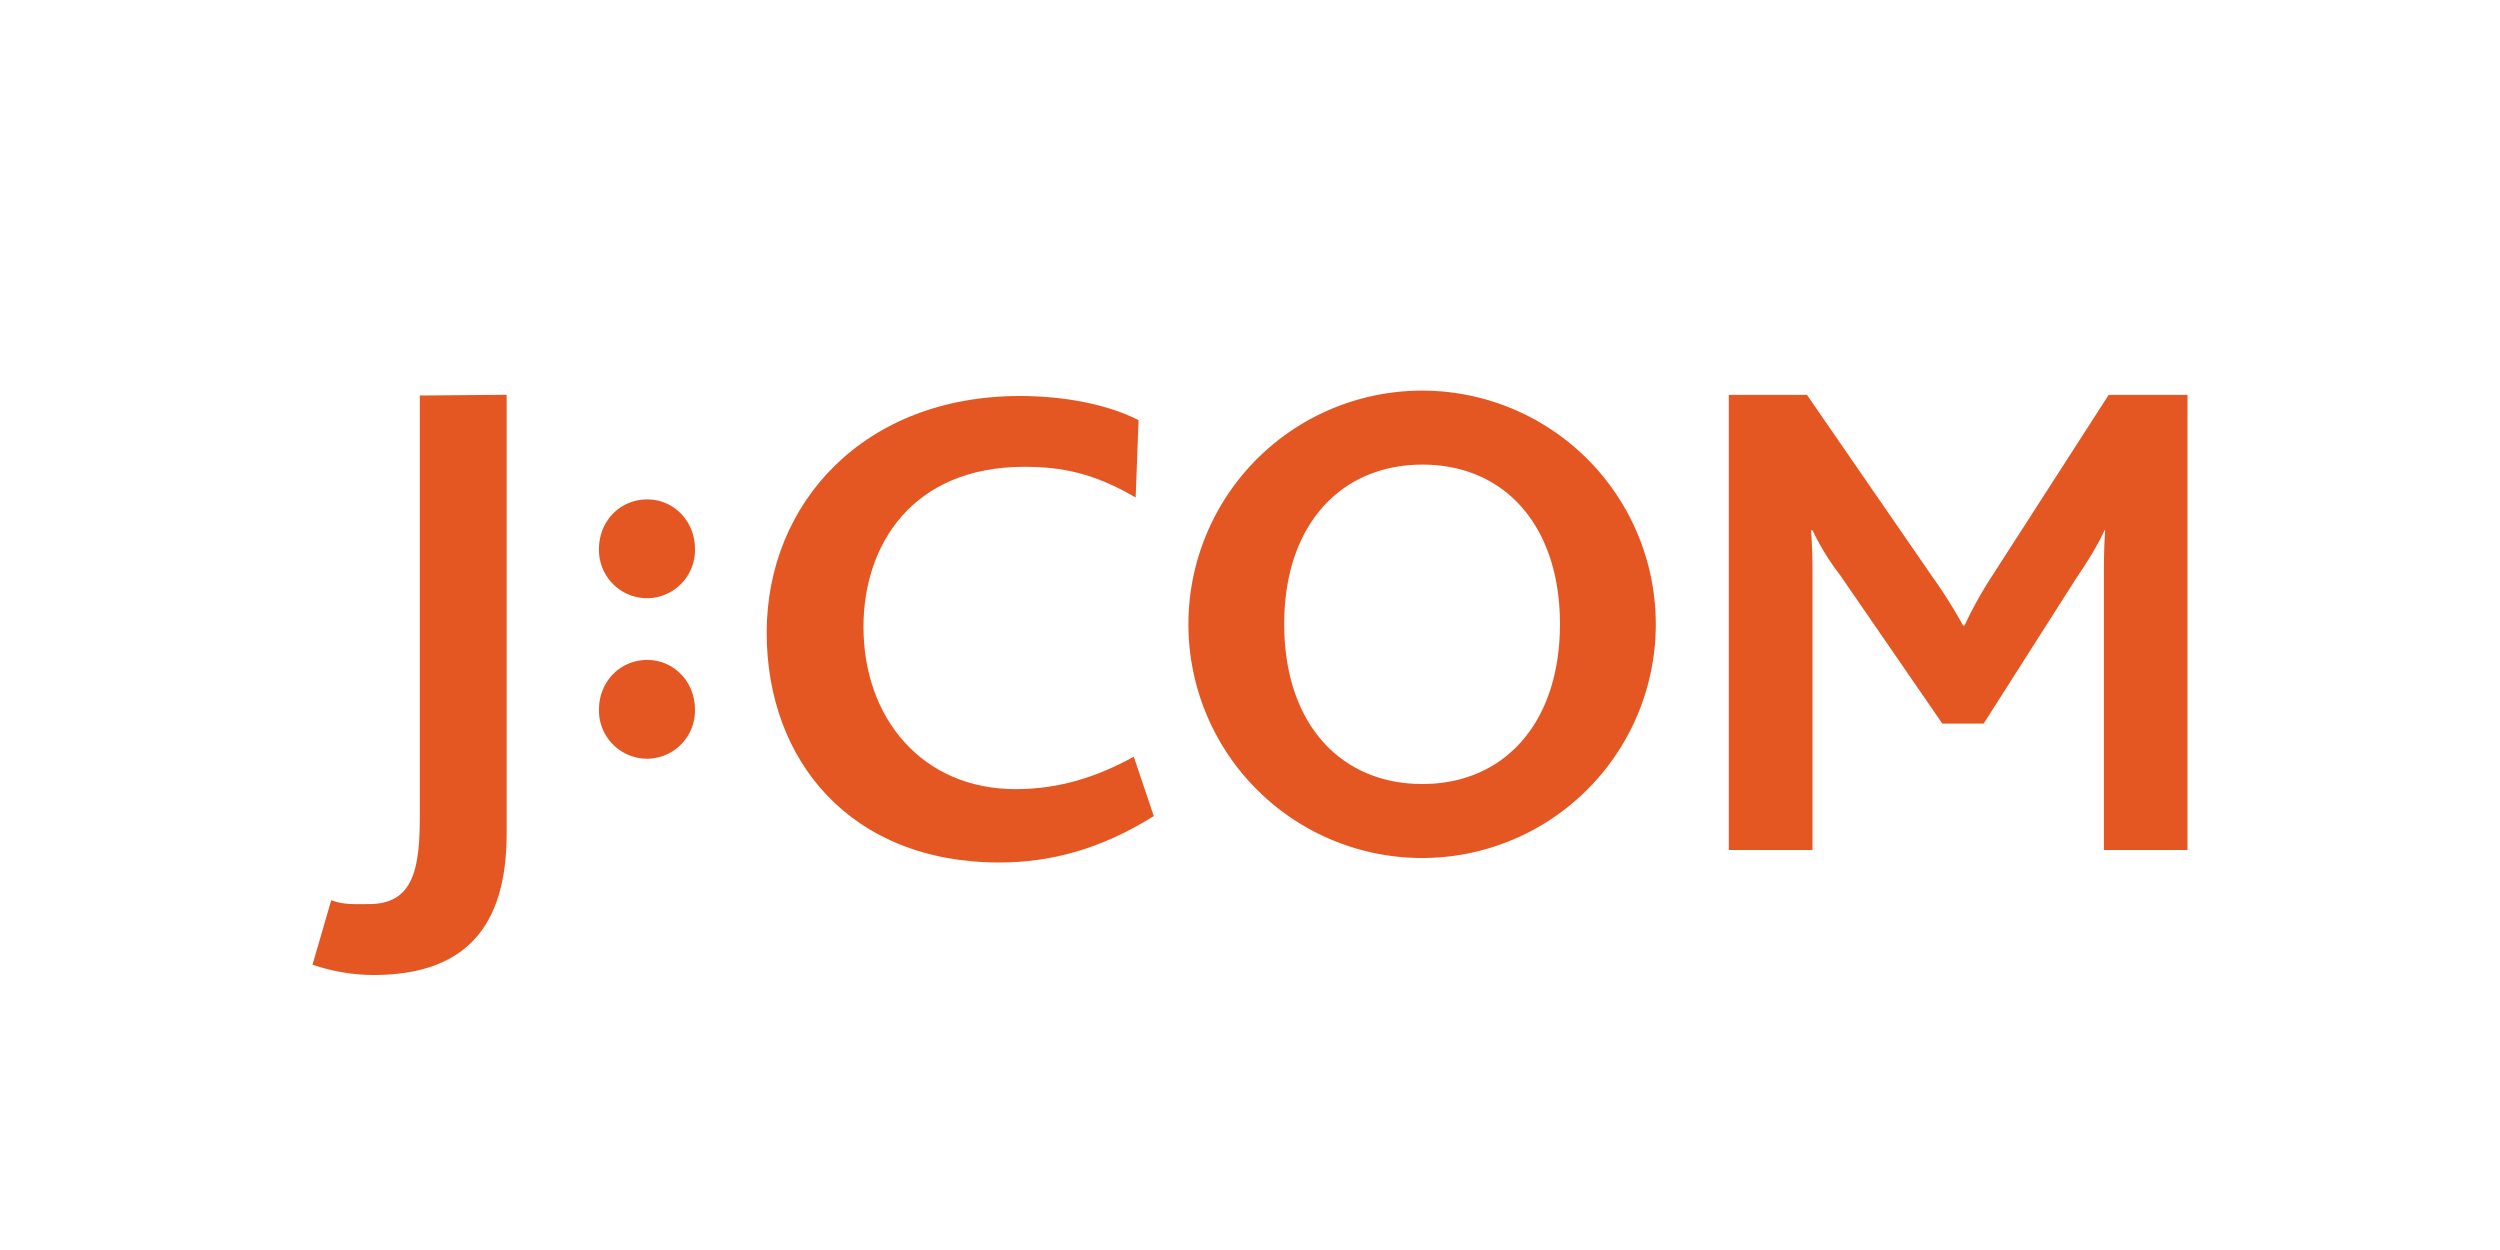 <svg xmlns="http://www.w3.org/2000/svg" viewBox="0 0 800 400">
  <defs>
    <style>
      .cls-1 {
        fill: #fff;
      }

      .cls-2 {
        fill: #e55722;
      }
    </style>
  </defs>
  <title>jcom</title>
  <g id="レイヤー_2" data-name="レイヤー 2">
    <g id="レイヤー_1-2" data-name="レイヤー 1">
      <g id="jcom">
        <rect class="cls-1" width="800" height="400"/>
        <g id="JCOM-2" data-name="JCOM">
          <path class="cls-2" d="M119.46,312a61.15,61.15,0,0,1-19.46-3.3l6-20.65c3.76,1.52,7.6,1.26,12,1.26,14.37,0,16.34-11.3,16.34-28.52l0-134.23,27.79-.23,0,140.36C162.11,293.91,151.29,312,119.46,312Z"/>
          <path class="cls-2" d="M207.12,242.79a15.43,15.43,0,0,1-15.45-15.69c0-9.07,6.85-15.92,15.45-15.92,8.41,0,15.27,6.85,15.27,15.92A15.4,15.4,0,0,1,207.12,242.79Z"/>
          <path class="cls-2" d="M207.12,191.43a15.43,15.43,0,0,1-15.45-15.72c0-9.06,6.85-15.9,15.45-15.9,8.41,0,15.27,6.84,15.27,15.9A15.4,15.4,0,0,1,207.12,191.43Z"/>
          <path class="cls-2" d="M673.25,272l0-86.62c0-5.32,0-9.95.4-15.71h-.2c-2,4.64-6.39,11.48-8.82,15l-29.86,46.88H621.54L588.8,184A79.6,79.6,0,0,1,580,169.68h-.46c.46,6,.46,10.6.46,15V272H553.22V126.35h25l40.24,58.36a153,153,0,0,1,9.73,15.47h.45a129.26,129.26,0,0,1,9-16.14l37.14-57.69H700V272Z"/>
          <path class="cls-2" d="M455.18,148.68c-26,0-44.23,19.15-44.23,51,0,32.08,18.19,51.2,44.23,51.2,25.81,0,44-19.12,44-51.2C499.2,168.69,481.84,148.68,455.18,148.68Zm74.67,51.1A74.78,74.78,0,1,1,455.09,125a74.75,74.75,0,0,1,74.76,74.78"/>
          <path class="cls-2" d="M319.78,276c-47.49,0-74.44-32.49-74.44-73.54,0-41.75,31.36-75.74,81-75.74,14.8,0,28.49,2.85,38,7.73l-.93,24.76c-13.35-7.83-23.64-9.83-35.64-9.83-35.78,0-51.46,24.93-51.46,51.23,0,29.07,18.69,51.91,48.68,51.91,14.08,0,26.06-3.93,37.83-10.37l6.39,19C352.22,271.77,336.11,276,319.78,276Z"/>
        </g>
      </g>
    </g>
  </g>
</svg>
